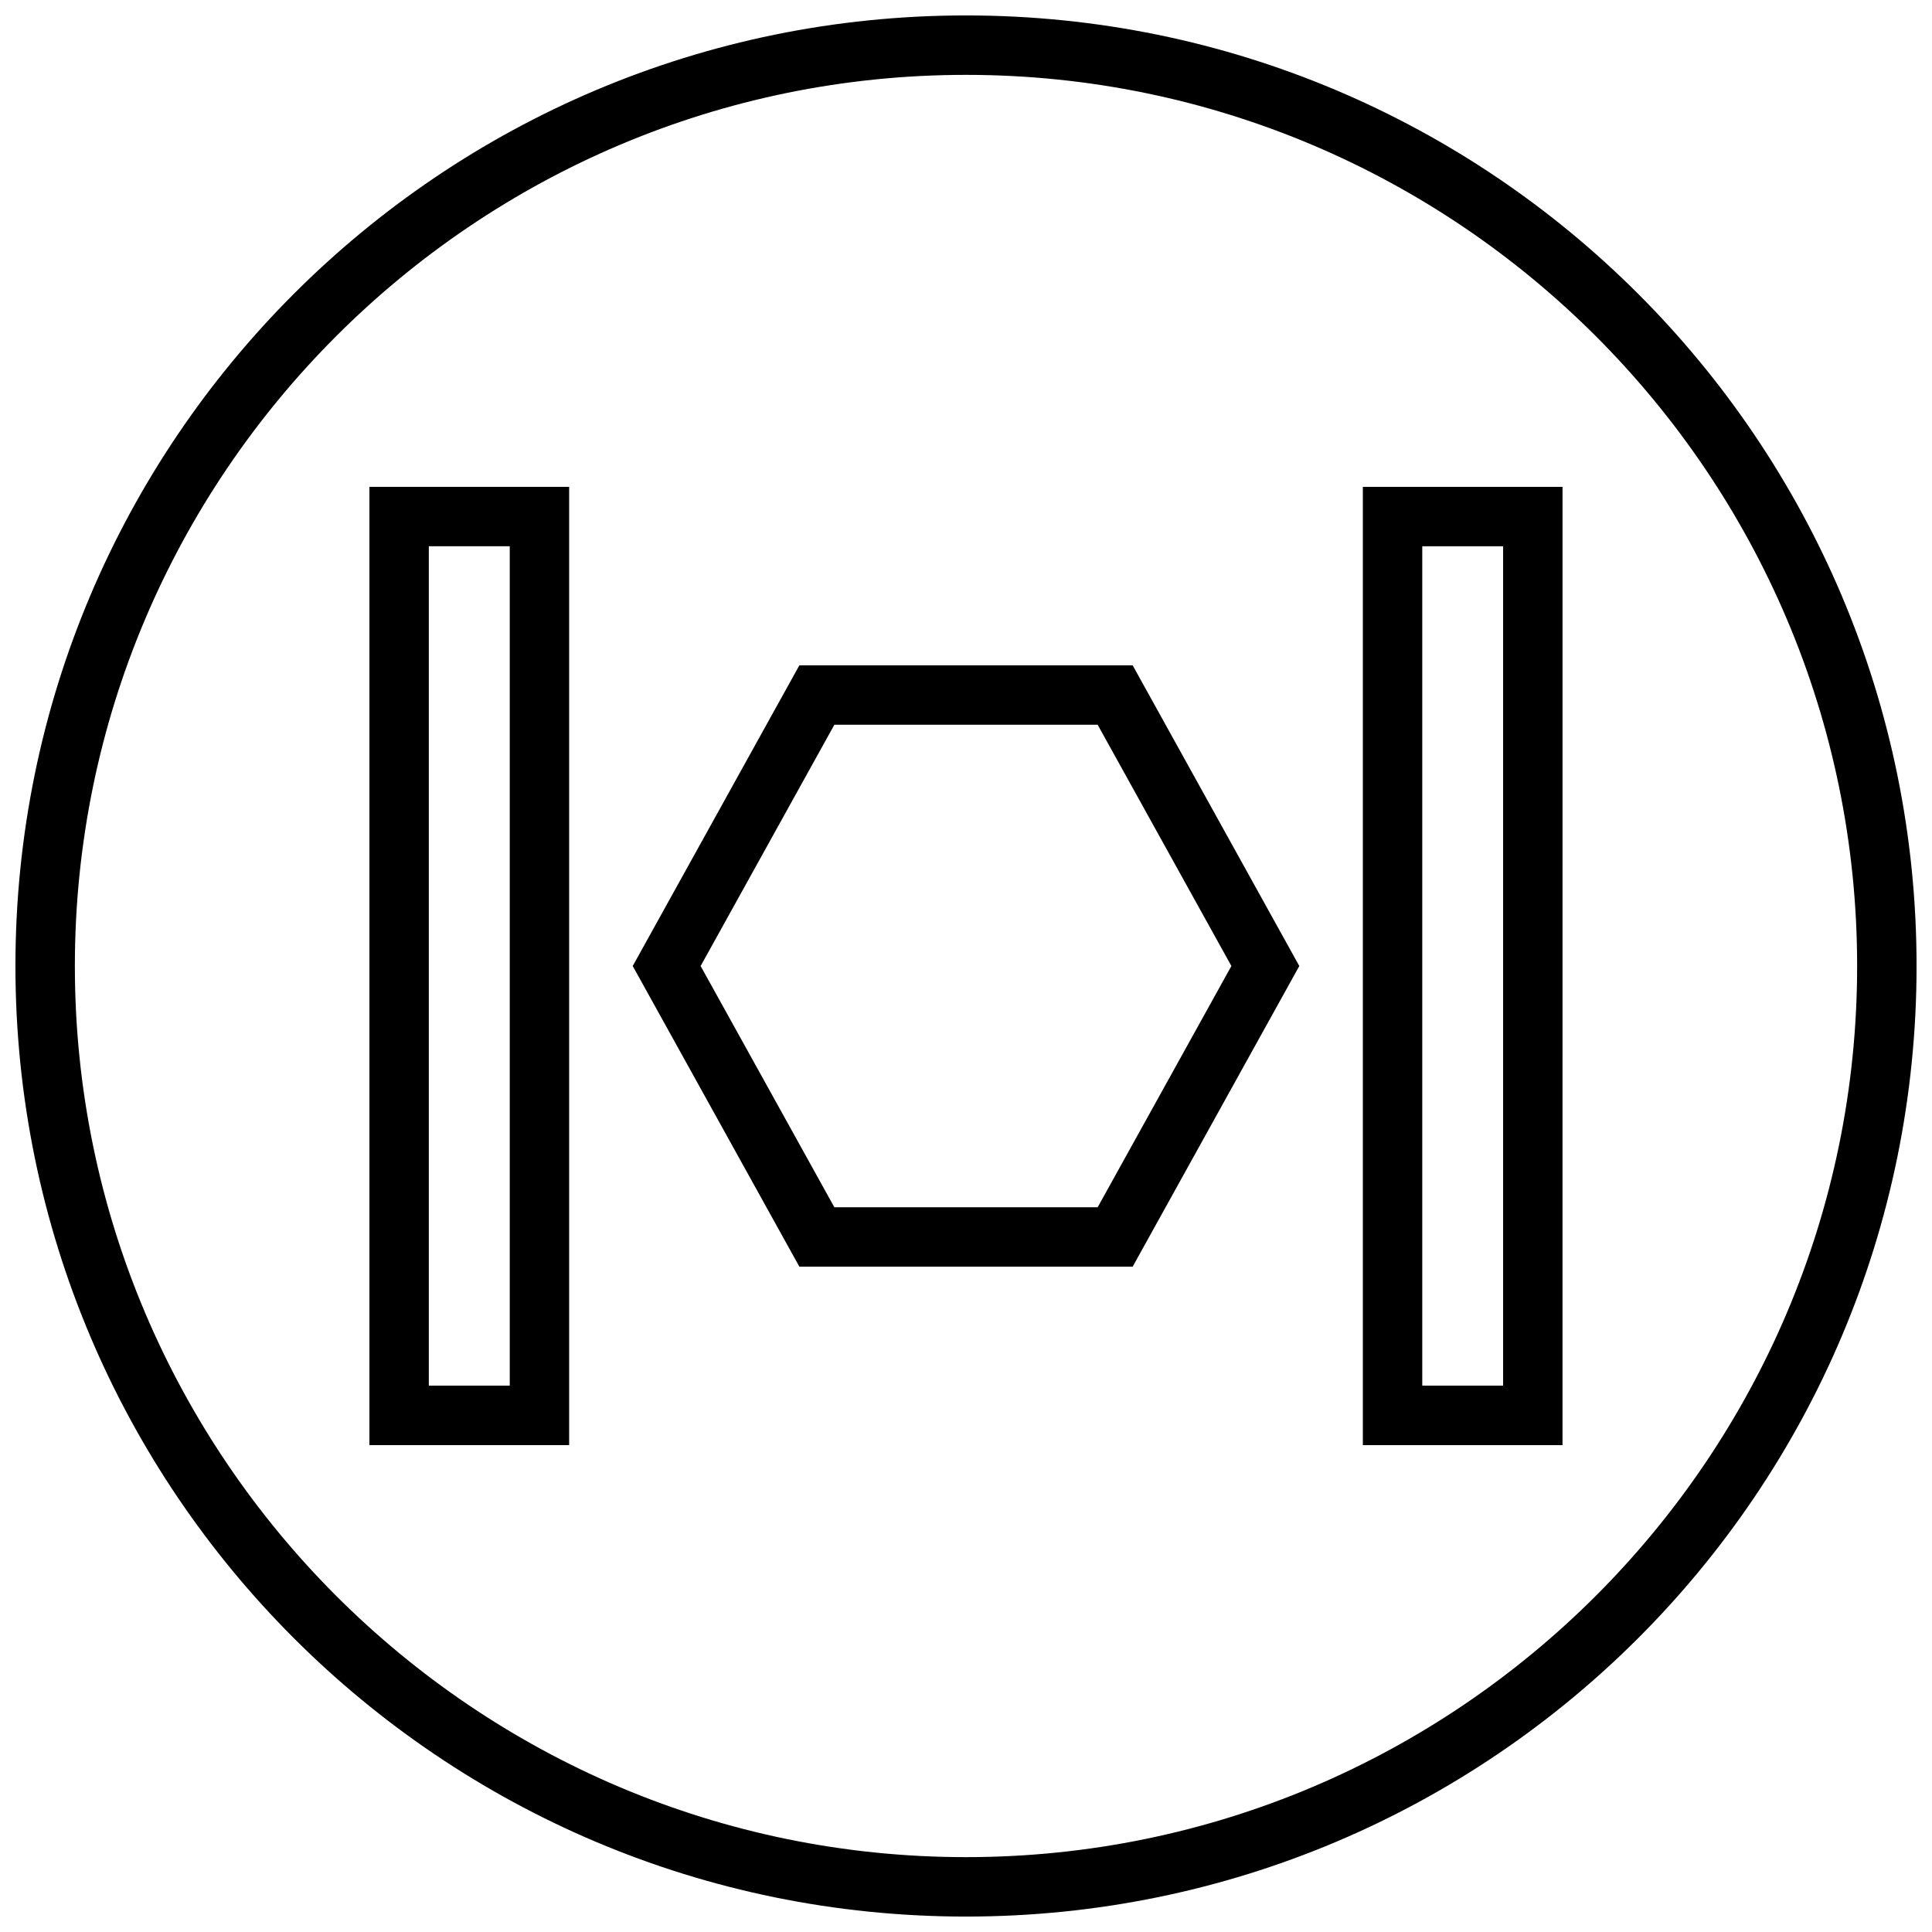 <?xml version="1.0" encoding="UTF-8"?>
<!-- Uploaded to: SVG Repo, www.svgrepo.com, Generator: SVG Repo Mixer Tools -->
<svg width="800px" height="800px" version="1.1" viewBox="144 144 512 512" xmlns="http://www.w3.org/2000/svg">
 <defs>
  <clipPath id="a">
   <path d="m148.09 148.09h503.81v503.81h-503.81z"/>
  </clipPath>
 </defs>
 <g clip-path="url(#a)">
  <path d="m400 148.09c-139.13 0-251.91 112.77-251.91 251.91 0 139.13 112.77 251.91 251.91 251.91 139.13 0 251.91-112.77 251.91-251.91-0.004-139.13-112.78-251.91-251.91-251.91zm0 488.07c-130.22 0-236.16-105.94-236.16-236.16s105.95-236.16 236.16-236.16 236.16 105.94 236.16 236.16c0 130.22-105.94 236.16-236.16 236.16z"/>
 </g>
 <path d="m355.84 320.32-44.16 79.684 44.16 79.68h88.324l44.164-79.68-44.16-79.68zm79.051 143.62h-69.777l-35.441-63.934 35.441-63.938h69.777l35.441 63.938z"/>
 <path d="m241.9 526.97h52.93v-253.95h-52.93zm15.742-238.21h21.445v222.45h-21.445z"/>
 <path d="m505.17 526.97h52.914l0.004-253.95h-52.918zm15.746-238.21h21.426v222.45h-21.426z"/>
</svg>